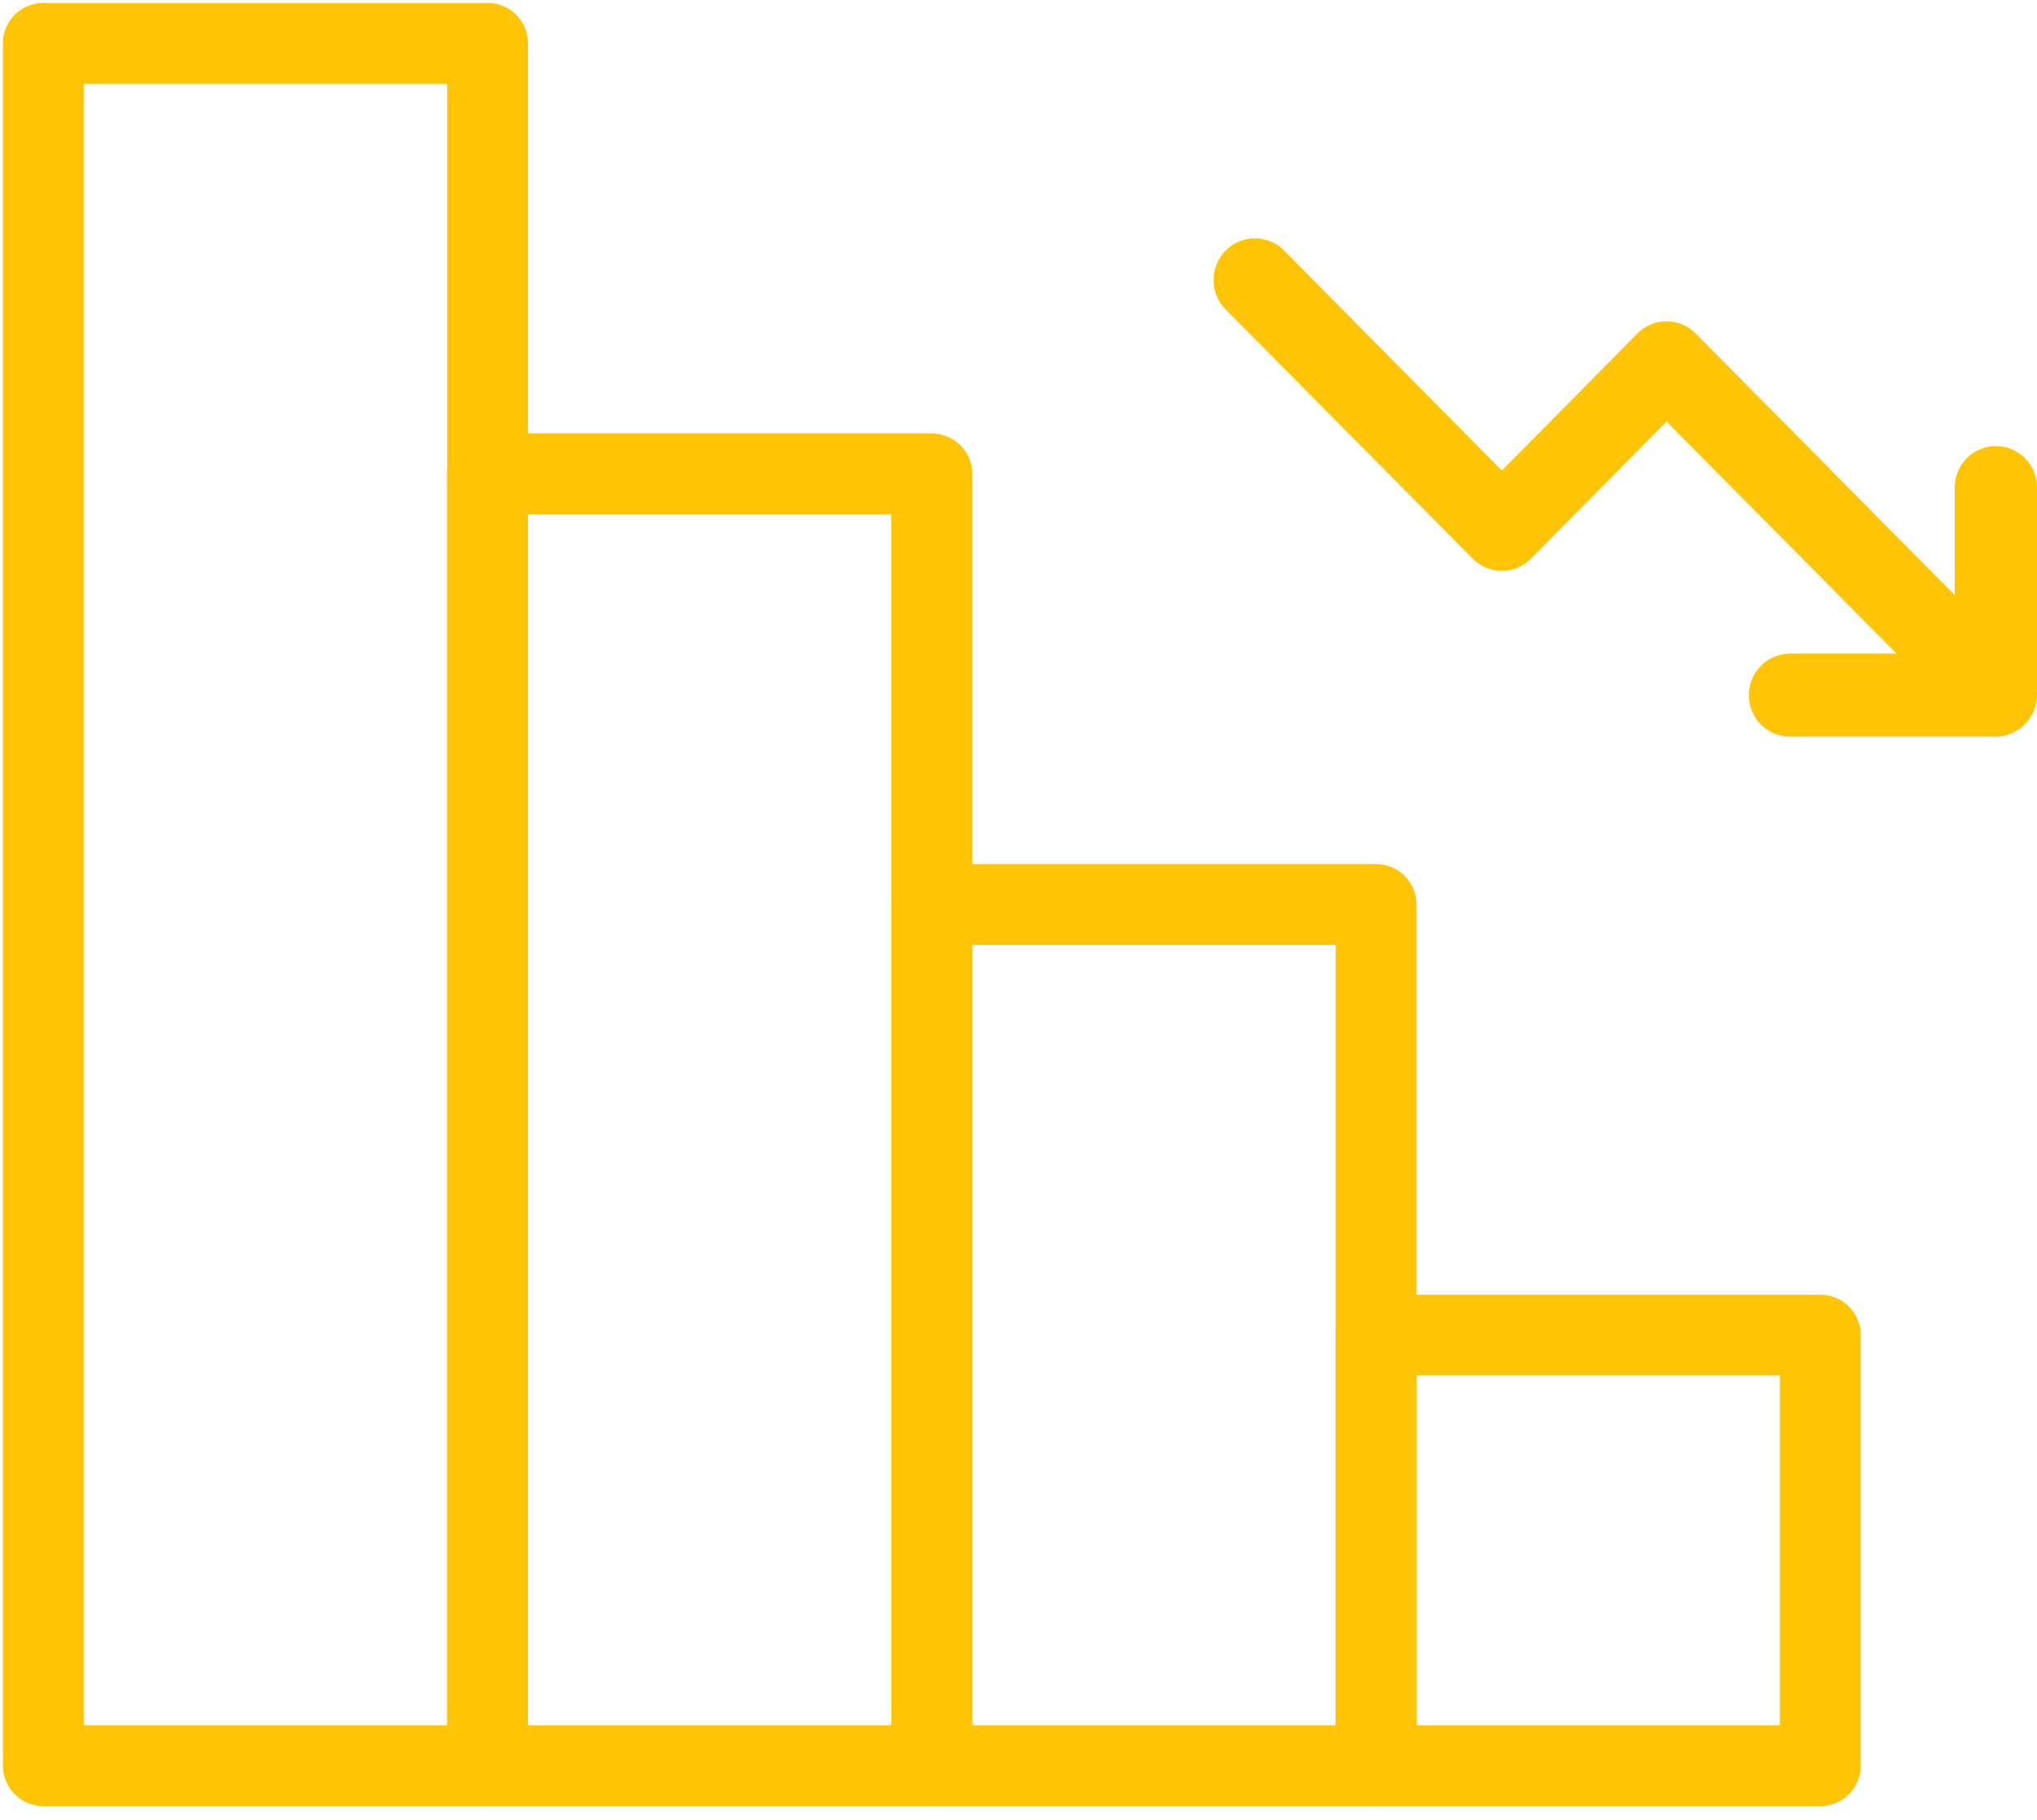 <svg width="94" height="84" viewBox="0 0 94 84" fill="none" xmlns="http://www.w3.org/2000/svg">
<path d="M2 2H22.5V81.492H2V2Z" stroke="#FFC406" stroke-width="3.729" stroke-linecap="round" stroke-linejoin="round"/>
<path d="M22.501 21.873H43.001V81.492H22.501V21.873Z" stroke="#FFC406" stroke-width="3.729" stroke-linecap="round" stroke-linejoin="round"/>
<path d="M43.001 41.746H63.501V81.492H43.001V41.746Z" stroke="#FFC406" stroke-width="3.729" stroke-linecap="round" stroke-linejoin="round"/>
<path d="M63.501 61.619H84.001V81.492H63.501V61.619Z" stroke="#FFC406" stroke-width="3.729" stroke-linecap="round" stroke-linejoin="round"/>
<path d="M92.101 20.588C91.598 20.588 91.114 20.79 90.758 21.149C90.402 21.508 90.202 21.996 90.202 22.504V27.466L78.253 15.396C78.077 15.216 77.867 15.073 77.635 14.976C77.403 14.879 77.155 14.829 76.904 14.829C76.654 14.829 76.405 14.879 76.174 14.976C75.942 15.073 75.732 15.216 75.556 15.396L69.306 21.718L59.257 11.563C58.899 11.203 58.414 11 57.908 11C57.403 11 56.917 11.203 56.56 11.563C56.202 11.924 56.001 12.414 56.001 12.924C56.001 13.434 56.202 13.923 56.56 14.284L67.957 25.78C68.134 25.96 68.344 26.102 68.576 26.2C68.807 26.297 69.055 26.347 69.306 26.347C69.557 26.347 69.805 26.297 70.037 26.2C70.268 26.102 70.478 25.96 70.655 25.78L76.904 19.457L87.523 30.168H82.603C82.1 30.168 81.616 30.37 81.26 30.729C80.904 31.088 80.704 31.576 80.704 32.084C80.704 32.592 80.904 33.08 81.26 33.439C81.616 33.798 82.1 34 82.603 34H92.101C92.35 33.997 92.595 33.945 92.823 33.847C93.287 33.652 93.656 33.28 93.849 32.812C93.946 32.582 93.998 32.334 94.001 32.084V22.504C94.001 21.996 93.801 21.508 93.445 21.149C93.088 20.79 92.605 20.588 92.101 20.588Z" fill="#FFC406"/>
</svg>
